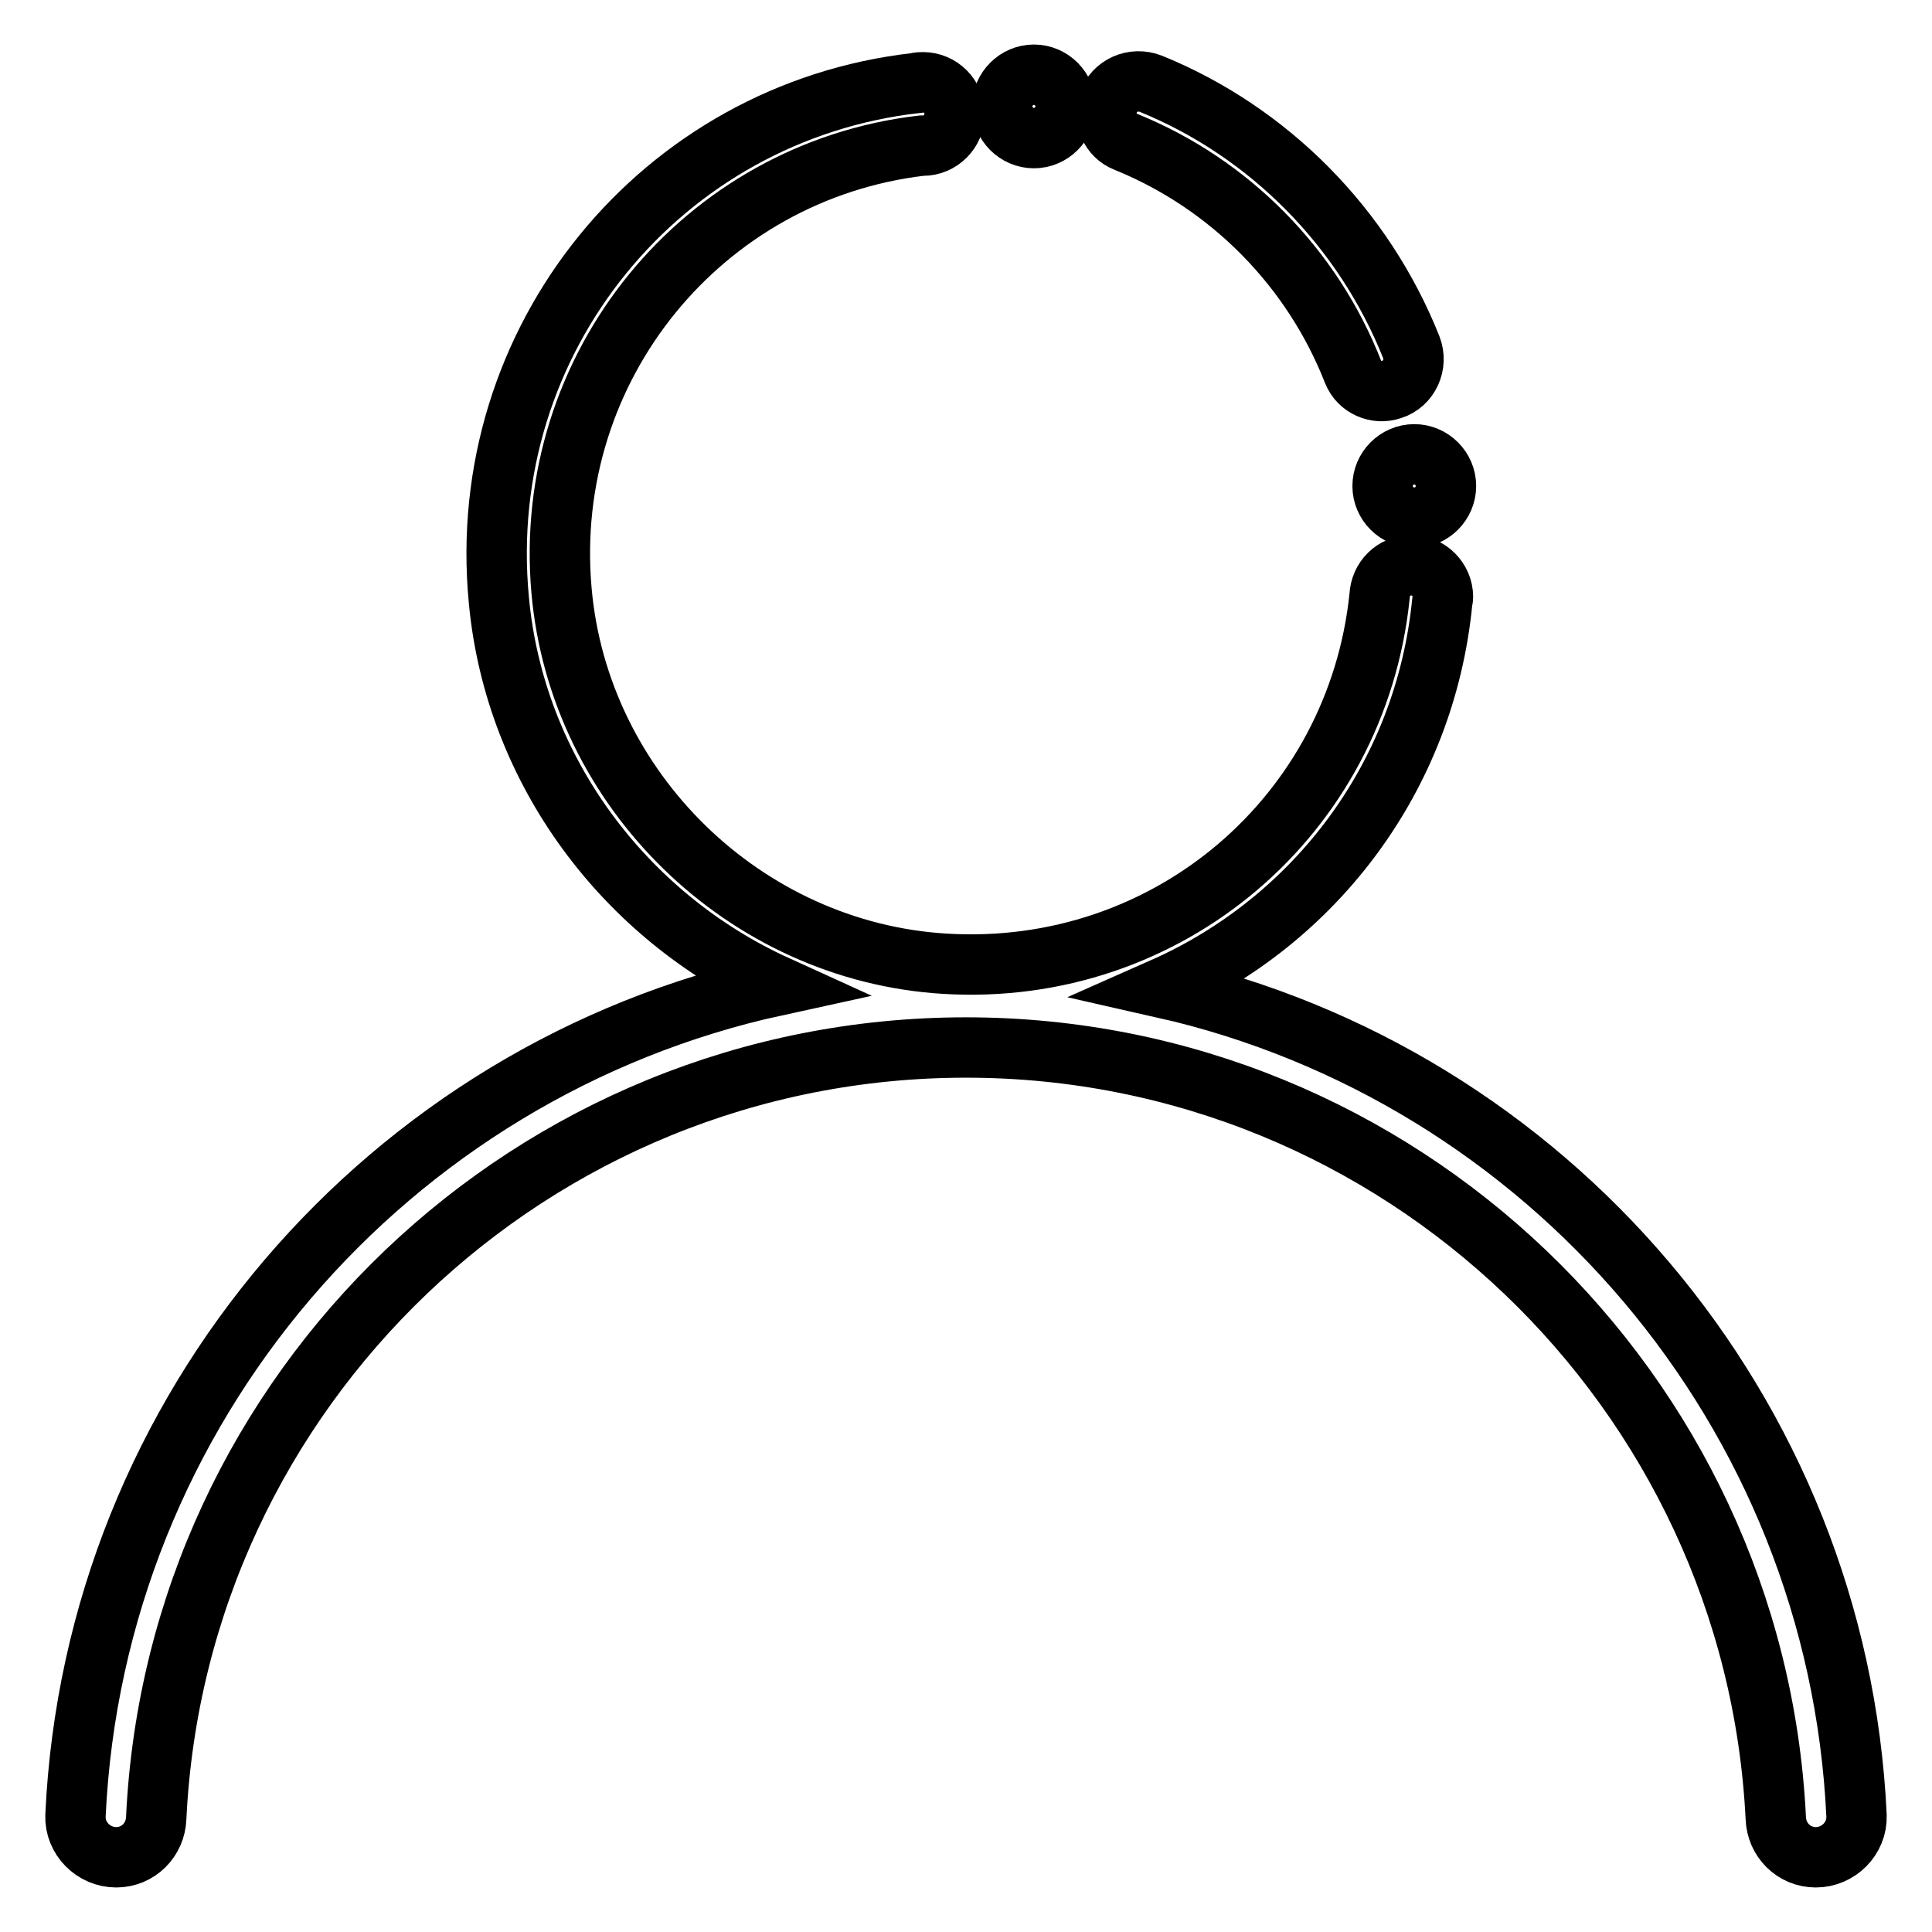 <?xml version="1.0" encoding="utf-8"?>
<!-- Svg Vector Icons : http://www.onlinewebfonts.com/icon -->
<!DOCTYPE svg PUBLIC "-//W3C//DTD SVG 1.1//EN" "http://www.w3.org/Graphics/SVG/1.1/DTD/svg11.dtd">
<svg version="1.1" xmlns="http://www.w3.org/2000/svg" xmlns:xlink="http://www.w3.org/1999/xlink" x="0px" y="0px" viewBox="0 0 256 256" enable-background="new 0 0 256 256" xml:space="preserve">
<g> <path stroke-width="8" fill-opacity="0" stroke="#000000"  d="M154.1,130.9c20.1-8.9,34.7-27.9,37-51.1h0c0-0.2,0.1-0.4,0.1-0.7c0-2.3-1.9-4.2-4.2-4.2 c-2.3,0-4.1,1.8-4.2,4.1c-3,29-28,50.5-57.6,48.7c-26.5-1.6-48.5-23-50.8-49.5c-2.6-29.7,18.8-55.5,47.7-58.9h0.2 c2.3,0,4.2-1.9,4.2-4.2c0-2.3-1.9-4.2-4.2-4.2c-0.3,0-0.6,0-0.9,0.1V11c-33.7,3.8-58.6,33.9-55.3,68.5c2.1,22.7,16.8,42,36.8,51.1 C51.5,141.8,12.5,186.5,10,240.6c-0.1,3,2.4,5.5,5.4,5.5c2.9,0,5.2-2.3,5.3-5.2c2.7-56.8,49.8-102.1,107.3-102.1 c57.4,0,104.5,45.4,107.3,102.1c0.1,2.9,2.4,5.2,5.3,5.2c3,0,5.5-2.5,5.4-5.5C243.5,186.9,205,142.4,154.1,130.9L154.1,130.9z"/> <path stroke-width="8" fill-opacity="0" stroke="#000000"  d="M132.8,14.1c0,2.3,1.9,4.2,4.2,4.2c2.3,0,4.2-1.9,4.2-4.2c0-2.3-1.9-4.2-4.2-4.2 C134.7,9.9,132.8,11.8,132.8,14.1z"/> <path stroke-width="8" fill-opacity="0" stroke="#000000"  d="M183.2,64.4c0,2.3,1.9,4.2,4.2,4.2s4.2-1.9,4.2-4.2l0,0c0-2.3-1.9-4.2-4.2-4.2S183.2,62.1,183.2,64.4z"/> <path stroke-width="8" fill-opacity="0" stroke="#000000"  d="M149.2,18.8c13.8,5.6,24.7,16.7,30.1,30.5c0.8,2,3.1,3,5.1,2.3c2.3-0.7,3.5-3.3,2.6-5.6 c-6.3-15.8-18.8-28.5-34.5-34.9c-2.3-0.9-4.9,0.2-5.7,2.6C146.2,15.7,147.1,18,149.2,18.8L149.2,18.8z"/></g>
</svg>